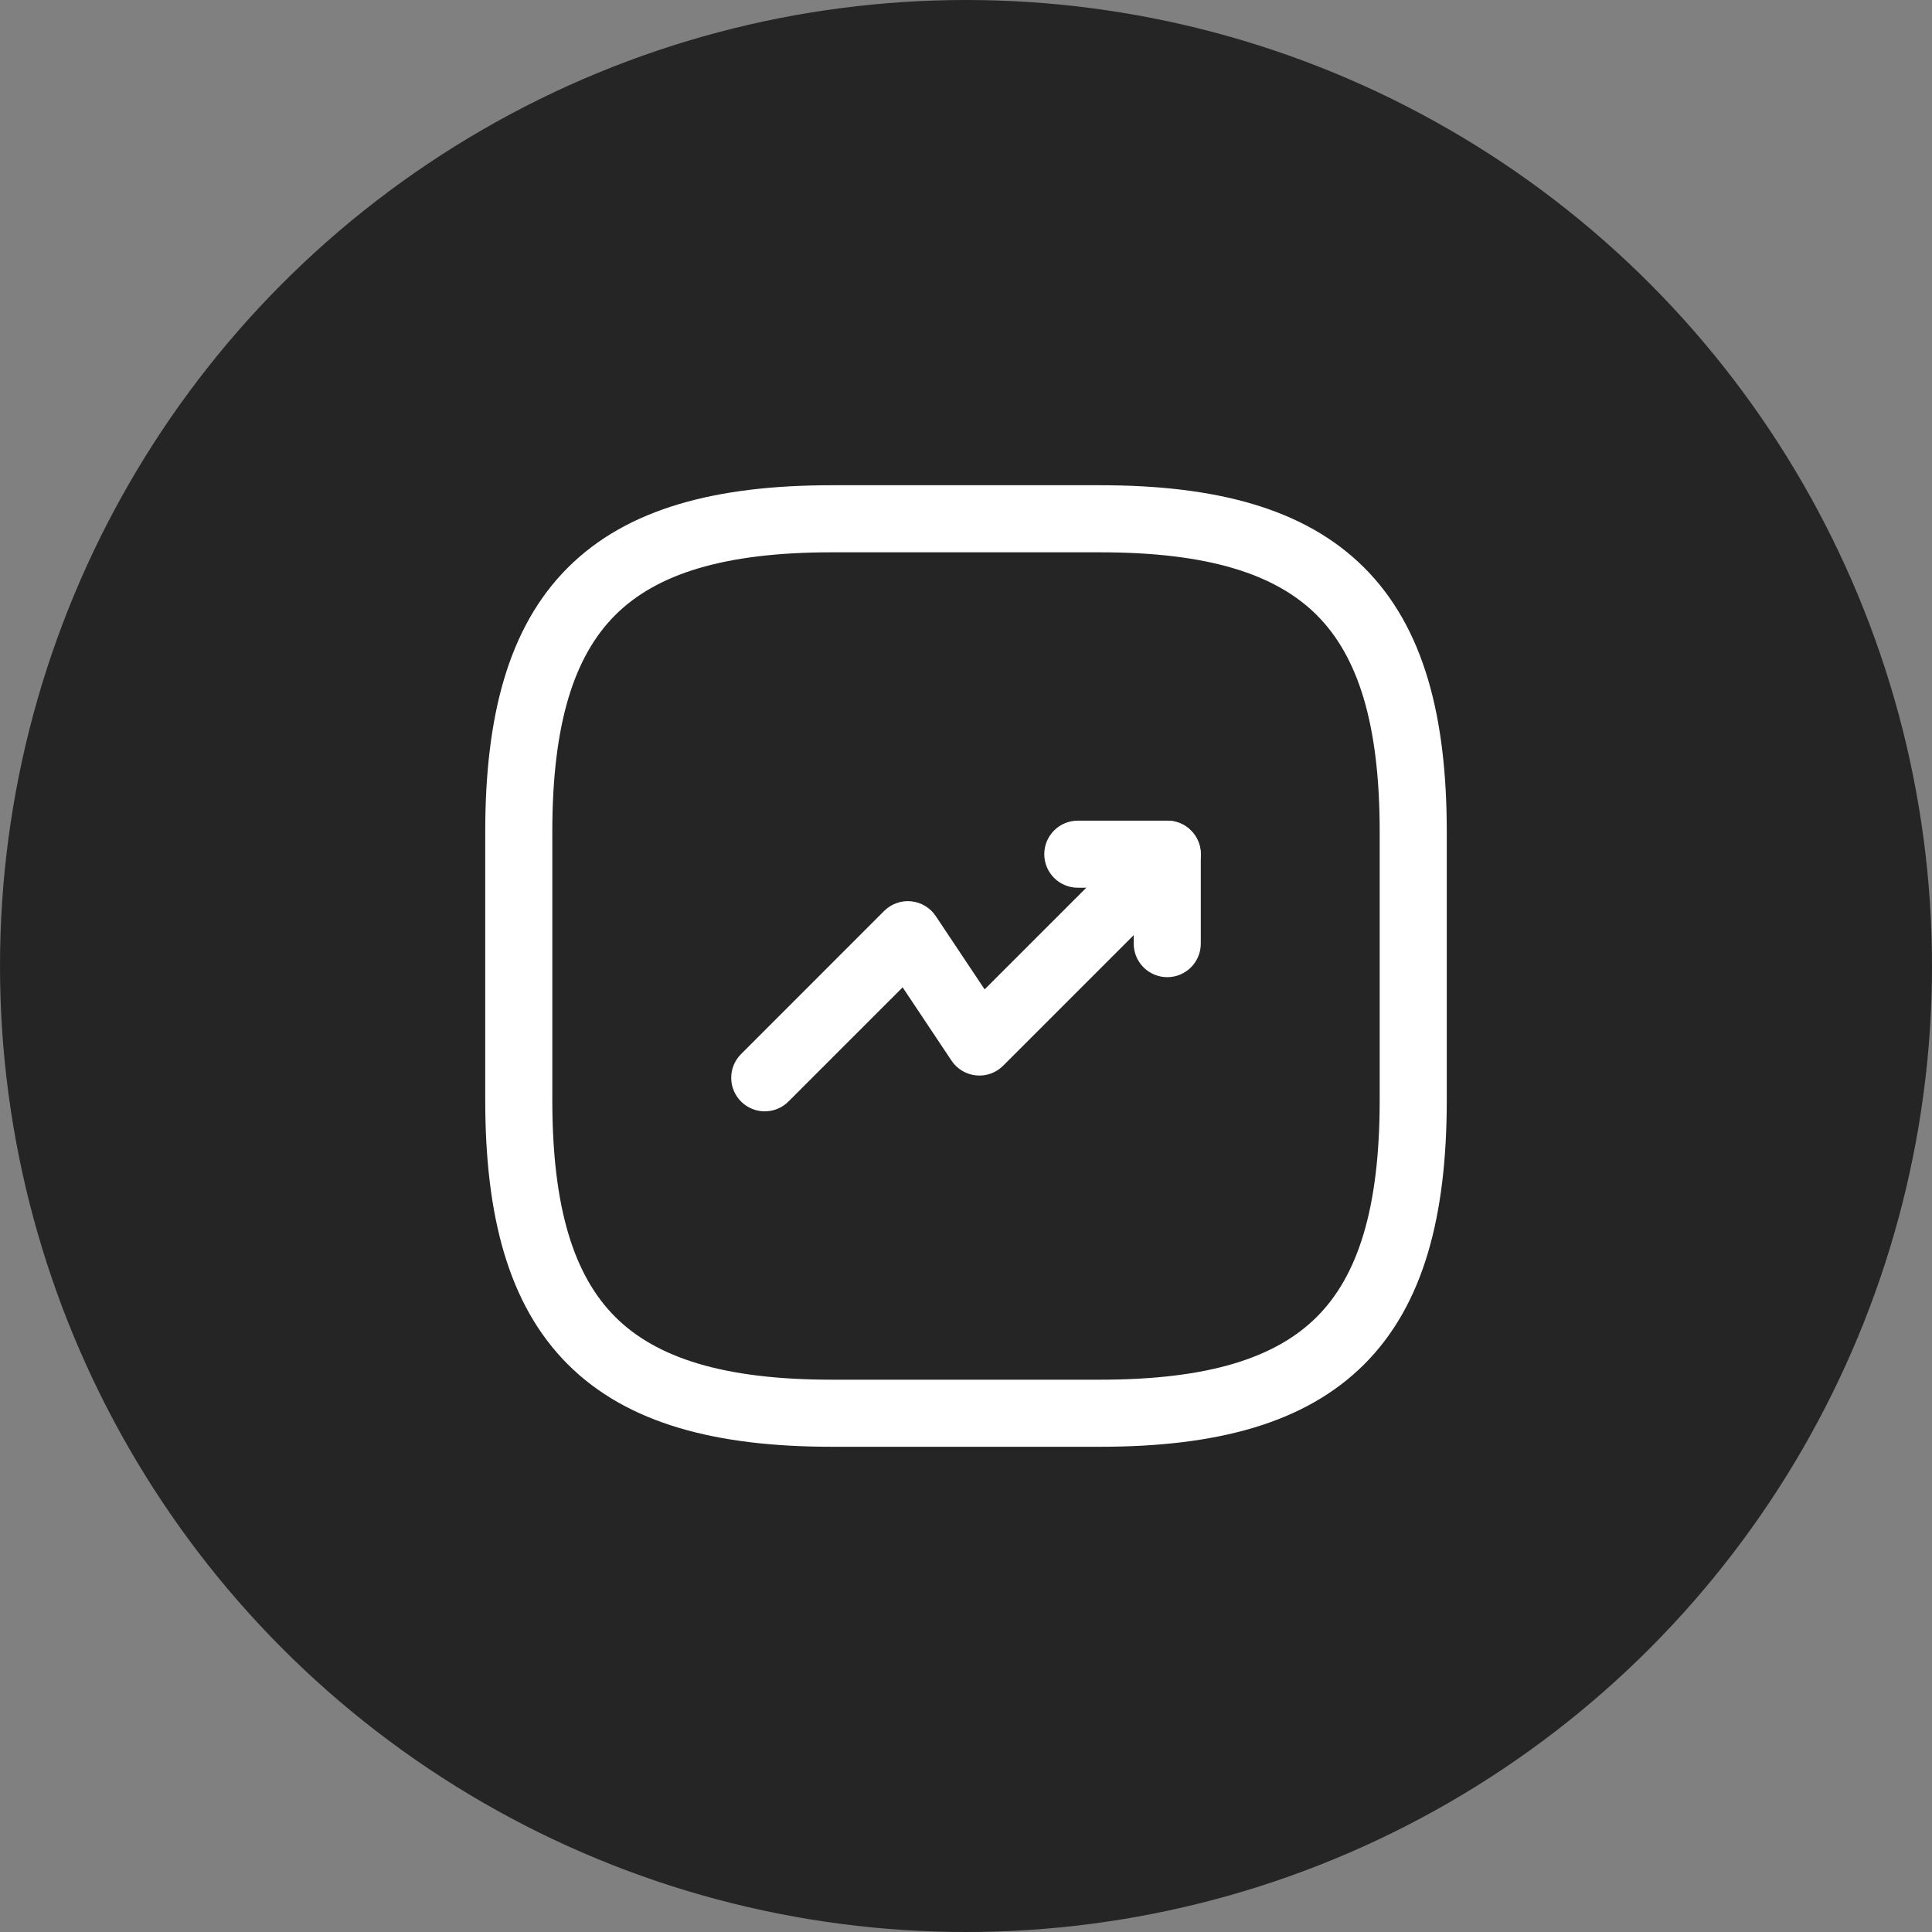 <svg width="64" height="64" viewBox="0 0 64 64" fill="none" xmlns="http://www.w3.org/2000/svg">
<rect x="0" y="0" width="64" height="64" fill="#808080" stroke="none"/>
<circle cx="32" cy="32" r="32" fill="#252525"/>
<path fill-rule="evenodd" clip-rule="evenodd" d="M39.452 27.511C39.886 27.944 39.886 28.648 39.452 29.082L33.23 35.304C32.995 35.539 32.666 35.657 32.335 35.624C32.004 35.591 31.704 35.412 31.52 35.135L29.901 32.707L26.119 36.489C25.685 36.923 24.982 36.923 24.548 36.489C24.114 36.055 24.114 35.352 24.548 34.918L29.288 30.177C29.524 29.942 29.852 29.824 30.183 29.857C30.515 29.89 30.814 30.07 30.998 30.346L32.617 32.774L37.881 27.511C38.315 27.077 39.018 27.077 39.452 27.511Z" fill="white"/>
<path fill-rule="evenodd" clip-rule="evenodd" d="M34.593 28.296C34.593 27.683 35.09 27.185 35.704 27.185H38.667C39.28 27.185 39.778 27.683 39.778 28.296V31.259C39.778 31.873 39.28 32.37 38.667 32.37C38.053 32.37 37.556 31.873 37.556 31.259V29.407H35.704C35.09 29.407 34.593 28.91 34.593 28.296Z" fill="white"/>
<path fill-rule="evenodd" clip-rule="evenodd" d="M18.807 18.807C20.784 16.83 23.742 16.074 27.555 16.074H36.444C40.258 16.074 43.216 16.83 45.193 18.807C47.17 20.784 47.926 23.742 47.926 27.555V36.444C47.926 40.258 47.17 43.216 45.193 45.193C43.216 47.17 40.258 47.926 36.444 47.926H27.555C23.742 47.926 20.784 47.17 18.807 45.193C16.83 43.216 16.074 40.258 16.074 36.444V27.555C16.074 23.742 16.83 20.784 18.807 18.807ZM20.378 20.378C19.022 21.735 18.296 23.961 18.296 27.555V36.444C18.296 40.038 19.022 42.265 20.378 43.622C21.735 44.978 23.961 45.704 27.555 45.704H36.444C40.038 45.704 42.265 44.978 43.622 43.622C44.978 42.265 45.704 40.038 45.704 36.444V27.555C45.704 23.961 44.978 21.735 43.622 20.378C42.265 19.022 40.038 18.296 36.444 18.296H27.555C23.961 18.296 21.735 19.022 20.378 20.378Z" fill="white"/>
</svg>
